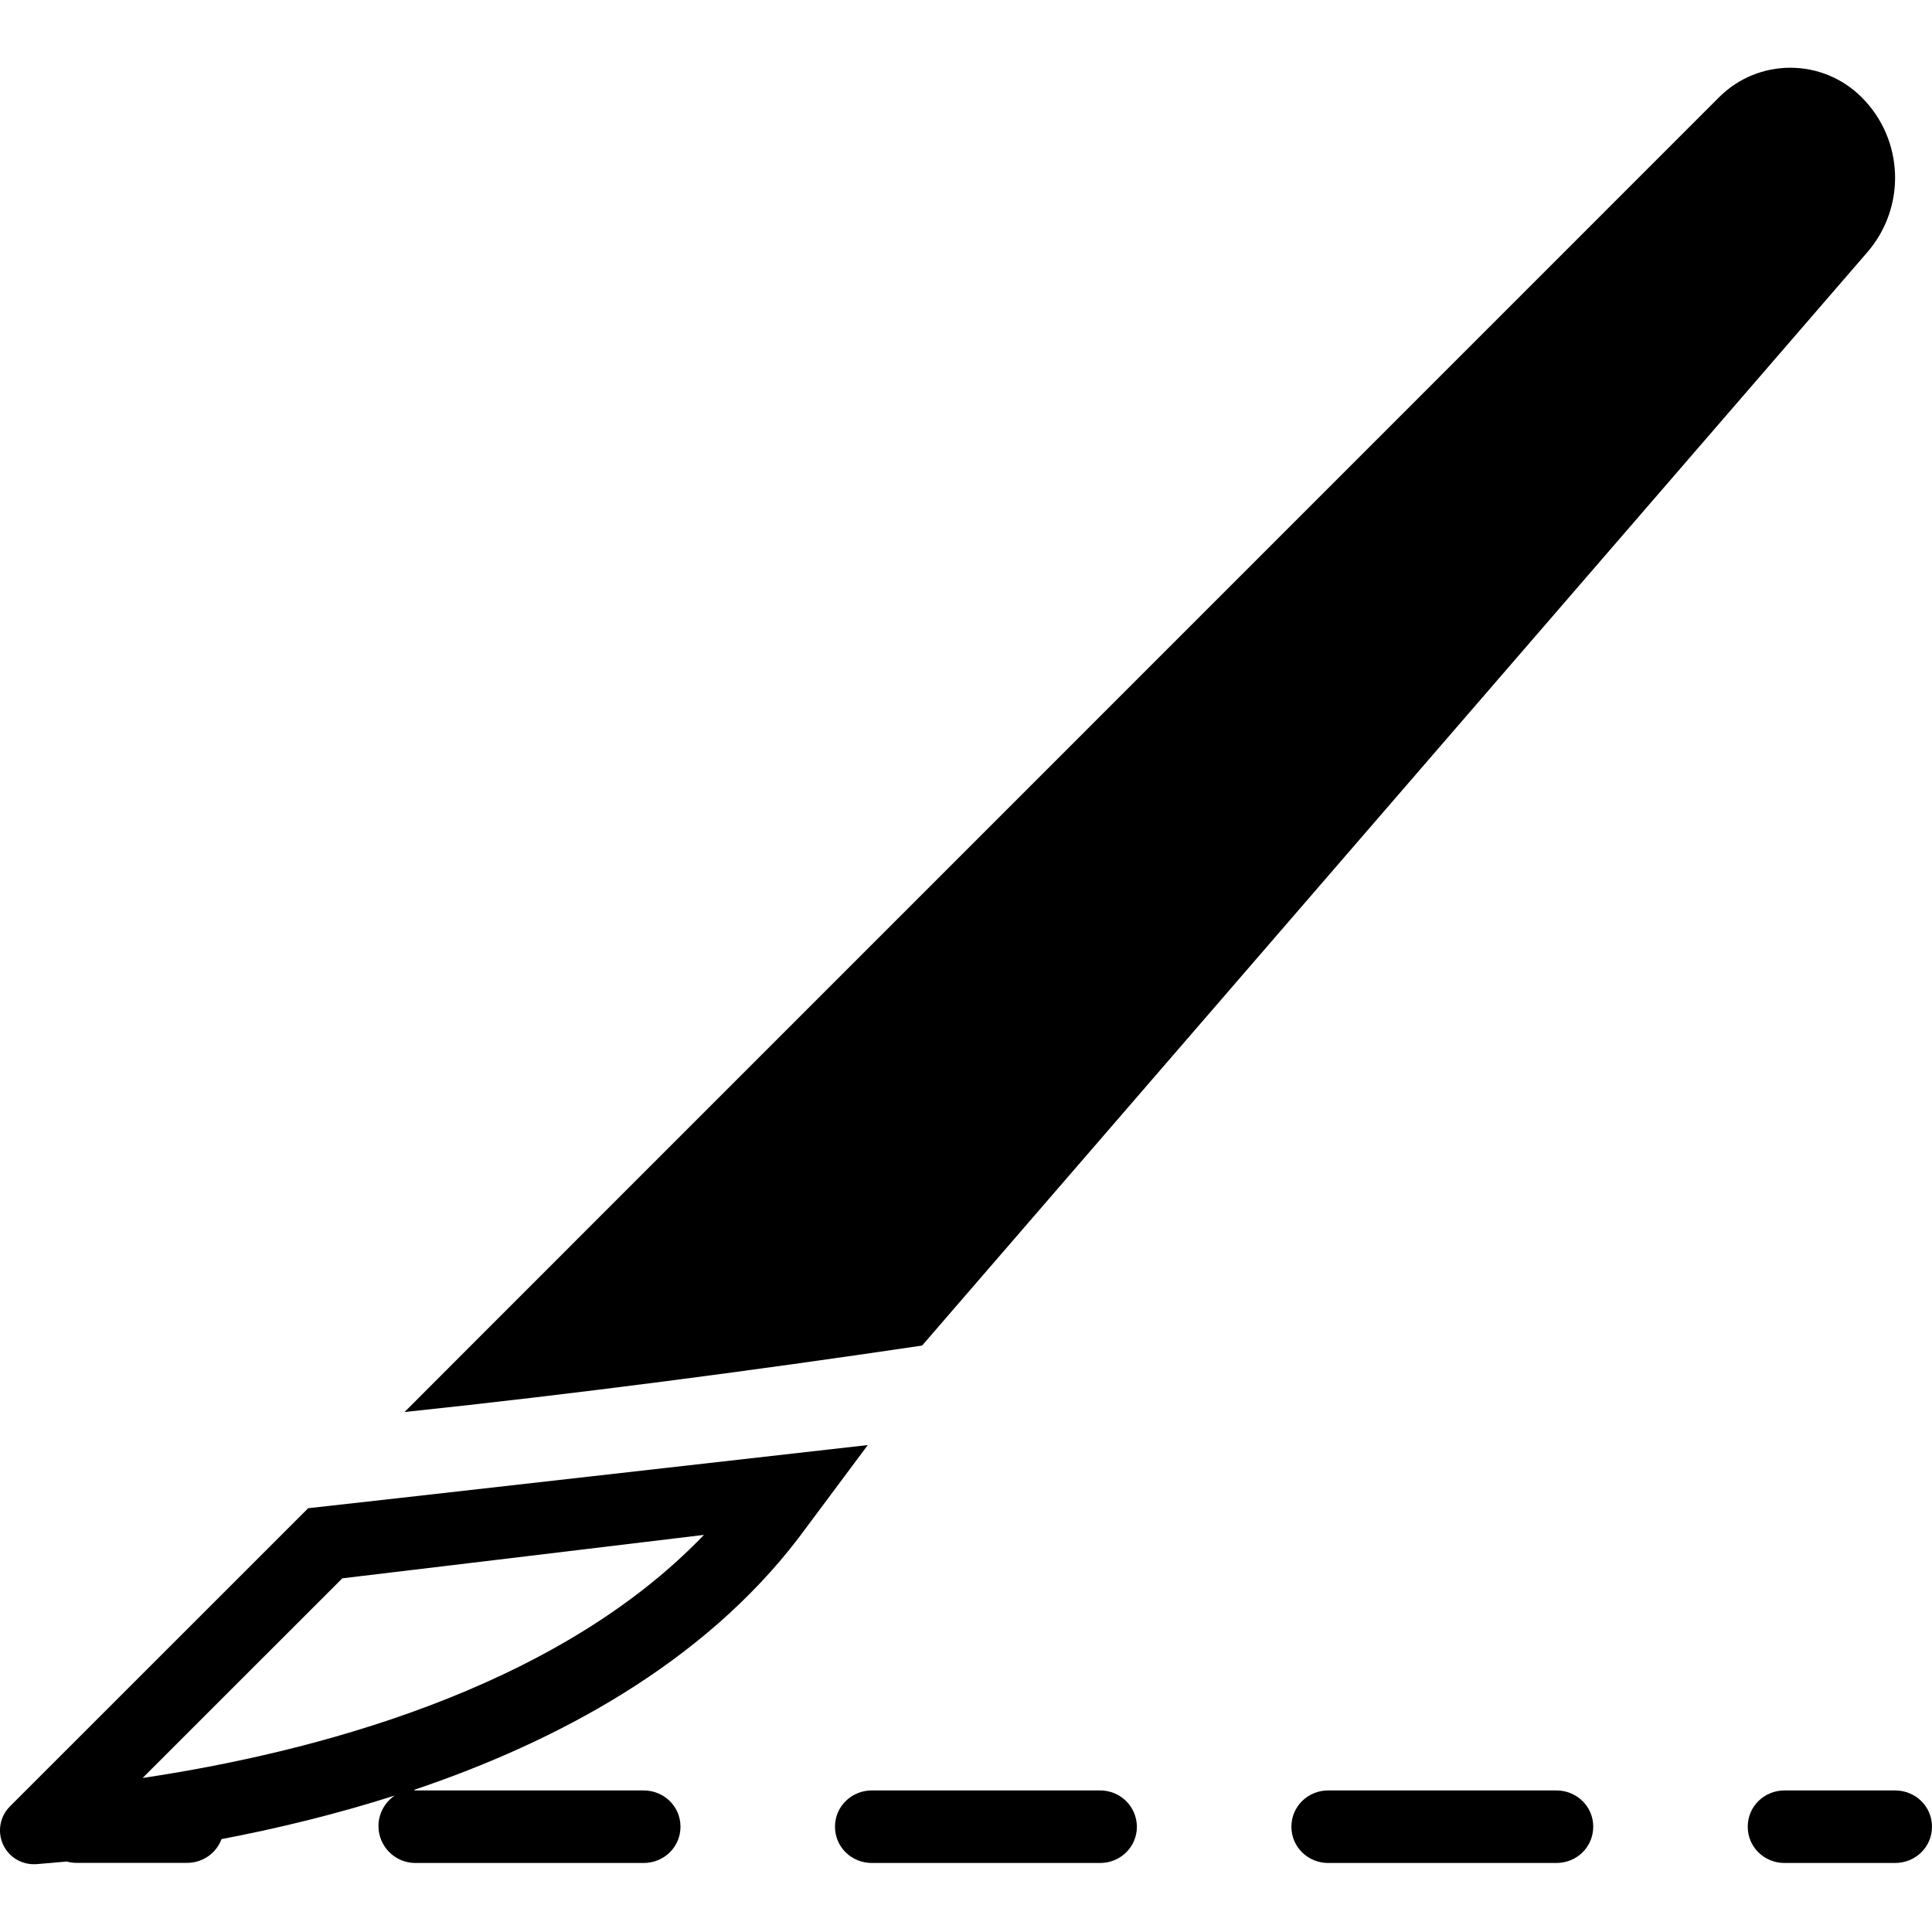 <?xml version="1.0" encoding="iso-8859-1"?>
<!-- Generator: Adobe Illustrator 16.0.0, SVG Export Plug-In . SVG Version: 6.00 Build 0)  -->
<!DOCTYPE svg PUBLIC "-//W3C//DTD SVG 1.1//EN" "http://www.w3.org/Graphics/SVG/1.1/DTD/svg11.dtd">
<svg version="1.1" id="Capa_1" xmlns="http://www.w3.org/2000/svg" xmlns:xlink="http://www.w3.org/1999/xlink" x="0px" y="0px"
	 width="31.634px" height="31.634px" viewBox="0 0 31.634 31.634" style="enable-background:new 0 0 31.634 31.634;"
	 xml:space="preserve">
<g>
	<g>
		<path d="M30.575,4.13c0.639-0.739,0.601-1.846-0.093-2.537c-0.645-0.645-1.689-0.645-2.334-0.001L7.838,21.904L6.624,23.12
			c2.831-0.299,5.657-0.671,8.474-1.088L30.575,4.13z"/>
		<path d="M5.046,24.695L0.16,29.58c-0.163,0.164-0.206,0.414-0.109,0.623c0.092,0.198,0.287,0.321,0.503,0.321
			c0.014,0,0.03,0,0.044-0.001c0.154-0.014,0.319-0.026,0.494-0.043c0.052,0.015,0.107,0.022,0.164,0.022h1.809
			c0.258,0,0.478-0.162,0.562-0.389c0.895-0.17,1.86-0.402,2.836-0.713C6.302,29.51,6.197,29.693,6.197,29.9
			c0,0.333,0.272,0.604,0.604,0.604h3.737c0.333,0,0.604-0.26,0.604-0.594c0-0.333-0.271-0.594-0.604-0.594H6.801
			c-0.008,0-0.018-0.008-0.025-0.008c2.35-0.792,4.728-2.071,6.297-4.123l1.136-1.524C14.208,23.661,5.188,24.683,5.046,24.695z
			 M2.335,29.112l3.27-3.269c1.054-0.125,3.779-0.453,5.921-0.711C9.079,27.687,5.047,28.707,2.335,29.112z"/>
		<path d="M25.483,29.316h-3.736c-0.331,0-0.602,0.261-0.602,0.594s0.271,0.594,0.602,0.594h3.736c0.333,0,0.604-0.26,0.604-0.594
			C26.088,29.577,25.816,29.316,25.483,29.316z"/>
		<path d="M18.012,29.316h-3.737c-0.332,0-0.603,0.261-0.603,0.594s0.271,0.594,0.603,0.594h3.737c0.332,0,0.603-0.26,0.603-0.594
			C18.612,29.577,18.344,29.316,18.012,29.316z"/>
		<path d="M31.03,29.316h-1.81c-0.333,0-0.603,0.261-0.603,0.594s0.27,0.594,0.603,0.594h1.81c0.332,0,0.604-0.26,0.604-0.594
			C31.634,29.577,31.362,29.316,31.03,29.316z"/>
	</g>
</g>
<g>
</g>
<g>
</g>
<g>
</g>
<g>
</g>
<g>
</g>
<g>
</g>
<g>
</g>
<g>
</g>
<g>
</g>
<g>
</g>
<g>
</g>
<g>
</g>
<g>
</g>
<g>
</g>
<g>
</g>
</svg>

